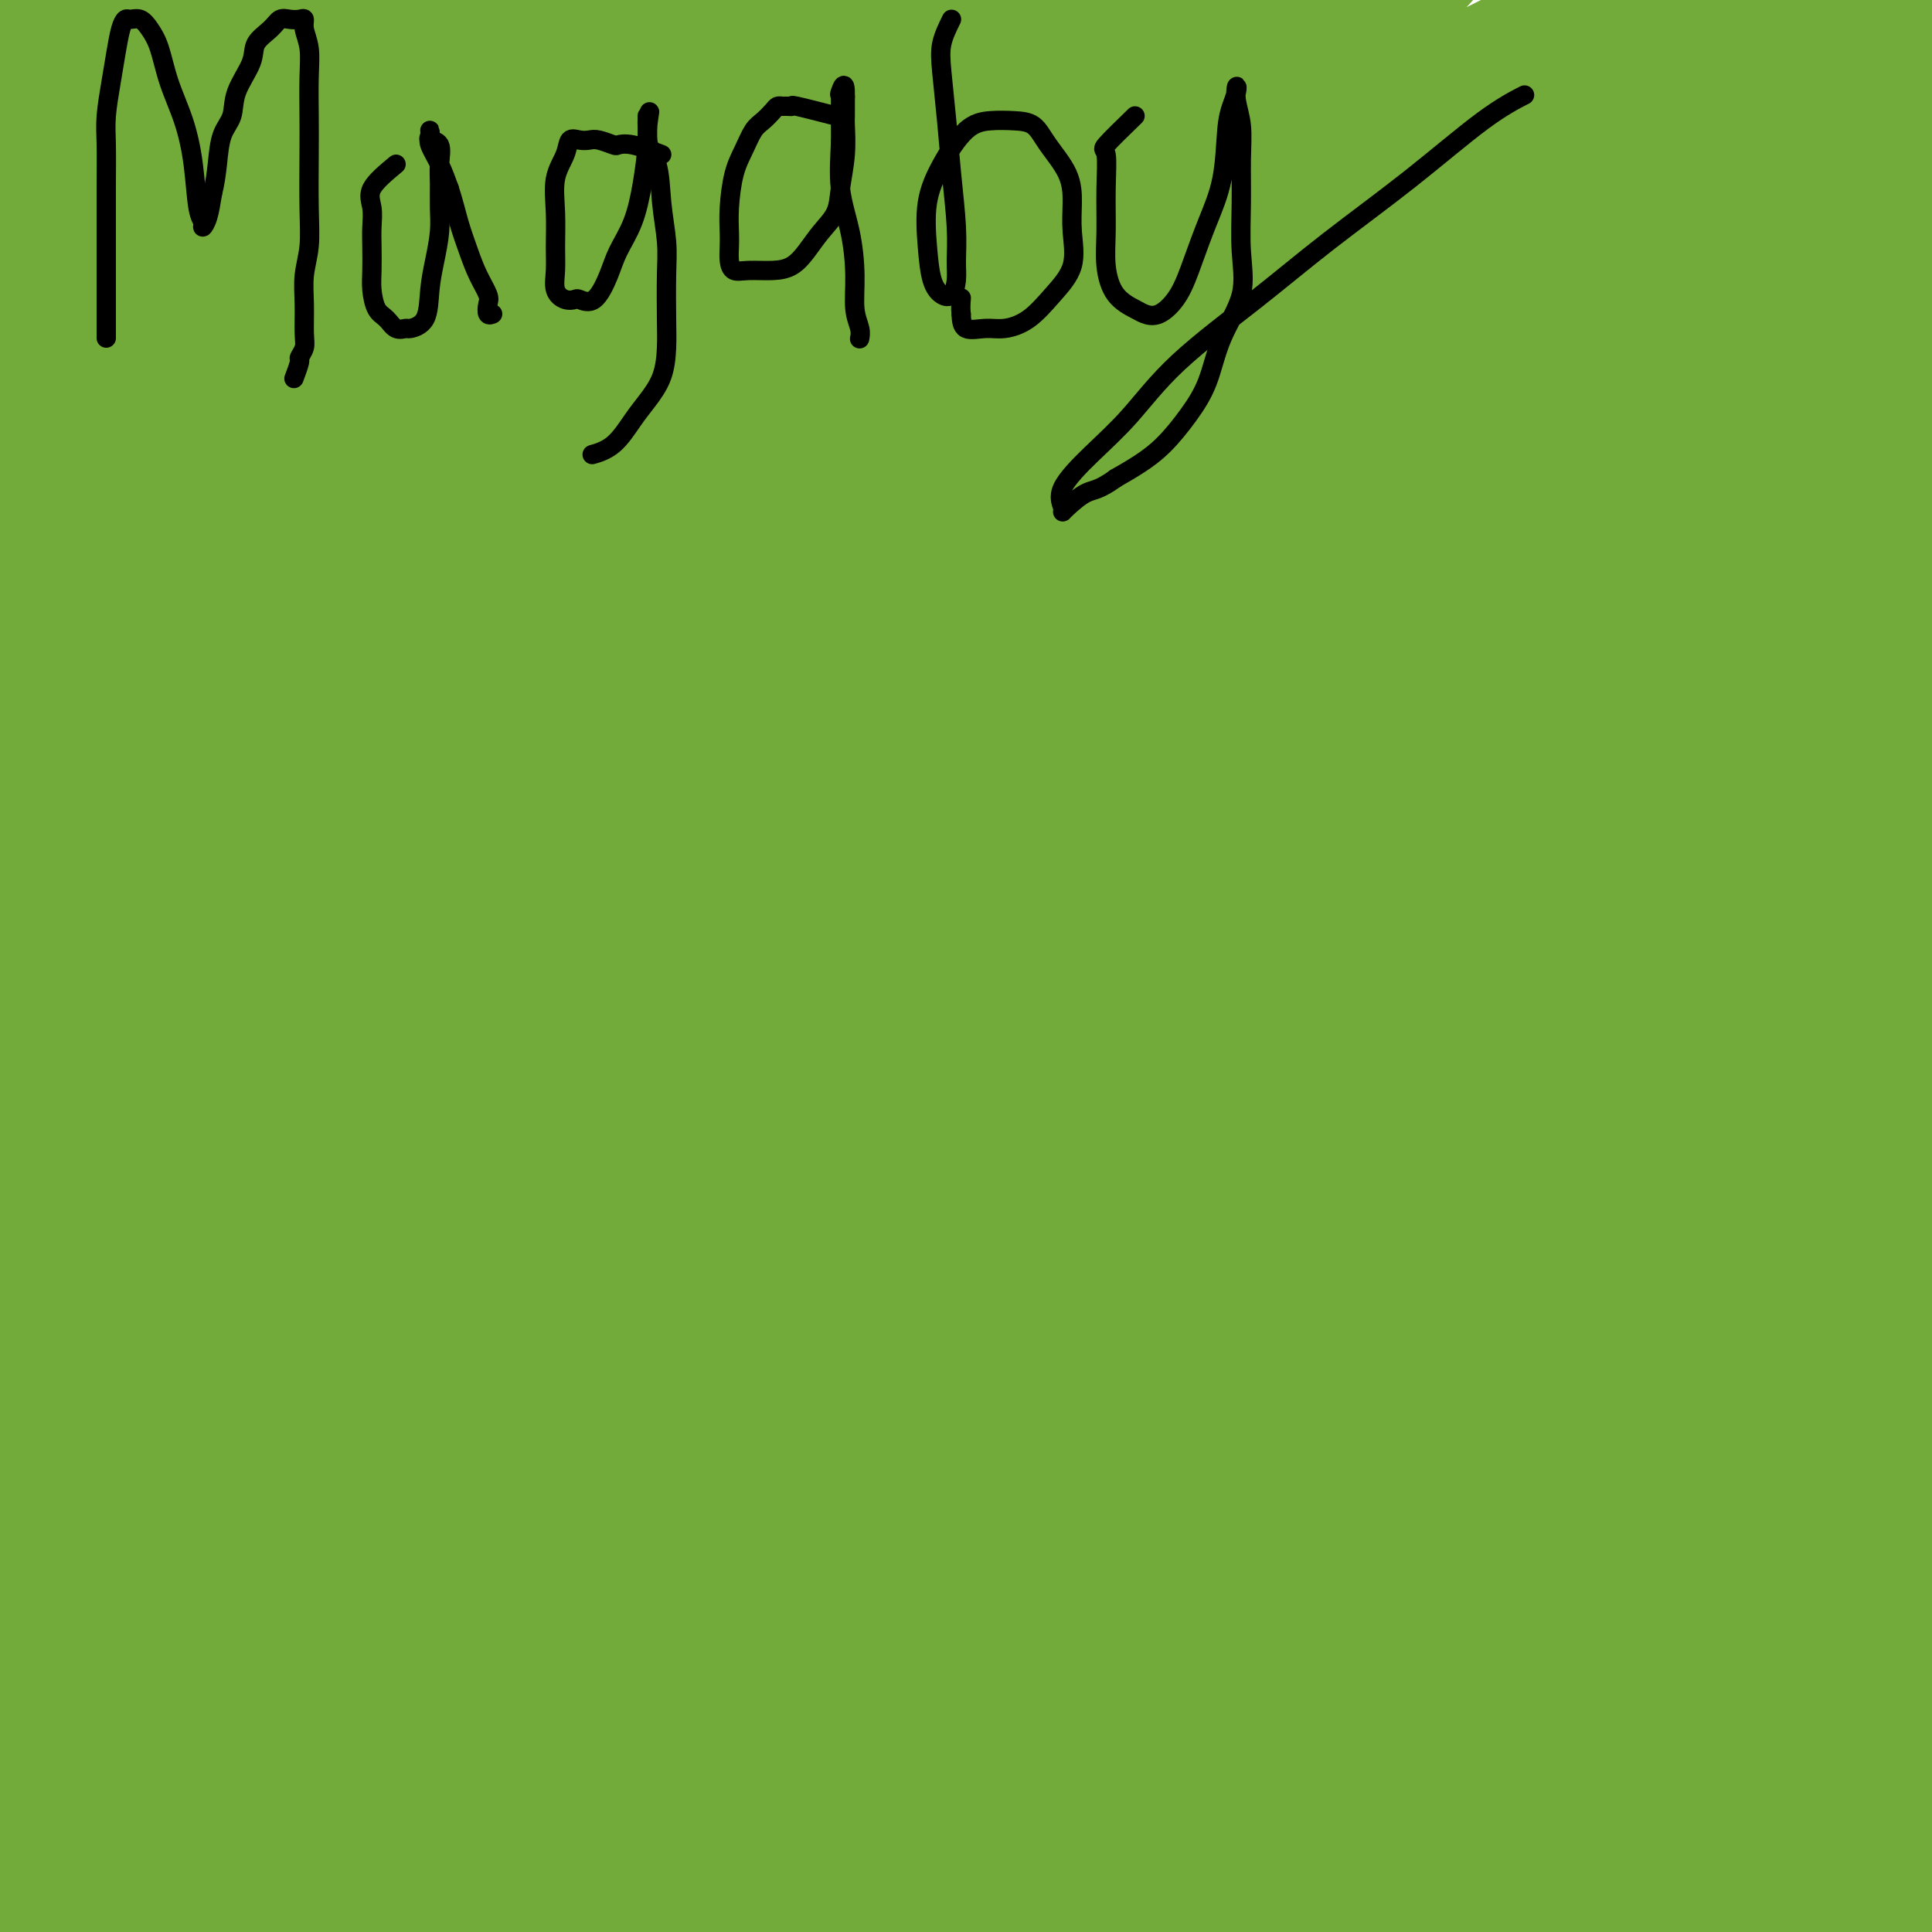 <svg viewBox='0 0 400 400' version='1.1' xmlns='http://www.w3.org/2000/svg' xmlns:xlink='http://www.w3.org/1999/xlink'><g fill='none' stroke='#73AB3A' stroke-width='28' stroke-linecap='round' stroke-linejoin='round'><path d='M7,4c-0.874,2.652 -1.748,5.303 -2,8c-0.252,2.697 0.118,5.439 0,10c-0.118,4.561 -0.725,10.941 -1,17c-0.275,6.059 -0.217,11.796 -1,17c-0.783,5.204 -2.408,9.875 -3,14c-0.592,4.125 -0.151,7.703 0,11c0.151,3.297 0.011,6.312 0,8c-0.011,1.688 0.106,2.048 0,2c-0.106,-0.048 -0.437,-0.503 0,-4c0.437,-3.497 1.641,-10.034 3,-17c1.359,-6.966 2.871,-14.361 4,-22c1.129,-7.639 1.874,-15.523 3,-22c1.126,-6.477 2.634,-11.546 4,-16c1.366,-4.454 2.589,-8.293 4,-12c1.411,-3.707 3.009,-7.281 4,-10c0.991,-2.719 1.376,-4.584 2,-6c0.624,-1.416 1.487,-2.383 2,-3c0.513,-0.617 0.675,-0.885 1,-1c0.325,-0.115 0.813,-0.076 1,0c0.187,0.076 0.074,0.190 0,2c-0.074,1.810 -0.108,5.317 -1,11c-0.892,5.683 -2.642,13.542 -5,23c-2.358,9.458 -5.323,20.514 -8,32c-2.677,11.486 -5.067,23.400 -7,33c-1.933,9.600 -3.409,16.886 -5,23c-1.591,6.114 -3.295,11.057 -5,16'/><path d='M-3,118c-5.061,21.416 -2.712,11.456 -2,9c0.712,-2.456 -0.212,2.591 0,5c0.212,2.409 1.561,2.178 3,2c1.439,-0.178 2.969,-0.303 5,-3c2.031,-2.697 4.564,-7.966 7,-15c2.436,-7.034 4.774,-15.834 8,-26c3.226,-10.166 7.339,-21.699 11,-33c3.661,-11.301 6.868,-22.371 11,-32c4.132,-9.629 9.188,-17.818 13,-25c3.812,-7.182 6.380,-13.356 9,-17c2.620,-3.644 5.292,-4.756 7,-6c1.708,-1.244 2.454,-2.619 3,-4c0.546,-1.381 0.894,-2.768 0,-1c-0.894,1.768 -3.029,6.691 -6,14c-2.971,7.309 -6.776,17.002 -11,27c-4.224,9.998 -8.865,20.299 -14,31c-5.135,10.701 -10.763,21.802 -15,31c-4.237,9.198 -7.084,16.494 -10,22c-2.916,5.506 -5.902,9.223 -8,13c-2.098,3.777 -3.308,7.615 -4,12c-0.692,4.385 -0.866,9.317 -1,14c-0.134,4.683 -0.229,9.118 0,13c0.229,3.882 0.783,7.213 2,9c1.217,1.787 3.098,2.032 5,0c1.902,-2.032 3.826,-6.339 6,-11c2.174,-4.661 4.599,-9.674 7,-16c2.401,-6.326 4.778,-13.964 8,-23c3.222,-9.036 7.291,-19.471 12,-30c4.709,-10.529 10.060,-21.151 15,-30c4.940,-8.849 9.470,-15.924 14,-23'/><path d='M72,25c6.549,-11.553 8.423,-13.934 11,-17c2.577,-3.066 5.859,-6.816 8,-10c2.141,-3.184 3.143,-5.801 4,-8c0.857,-2.199 1.569,-3.978 2,-4c0.431,-0.022 0.580,1.715 0,3c-0.580,1.285 -1.890,2.118 -4,6c-2.110,3.882 -5.021,10.812 -9,19c-3.979,8.188 -9.026,17.635 -15,30c-5.974,12.365 -12.875,27.649 -19,42c-6.125,14.351 -11.474,27.770 -16,37c-4.526,9.230 -8.231,14.271 -11,19c-2.769,4.729 -4.604,9.146 -6,13c-1.396,3.854 -2.354,7.147 -3,11c-0.646,3.853 -0.981,8.267 -1,11c-0.019,2.733 0.277,3.784 1,4c0.723,0.216 1.872,-0.402 4,0c2.128,0.402 5.236,1.823 8,0c2.764,-1.823 5.184,-6.891 9,-13c3.816,-6.109 9.027,-13.260 17,-28c7.973,-14.740 18.706,-37.069 23,-46c4.294,-8.931 2.147,-4.466 0,0'/><path d='M0,215c0.970,-4.009 1.939,-8.018 4,-12c2.061,-3.982 5.212,-7.937 9,-13c3.788,-5.063 8.211,-11.233 13,-18c4.789,-6.767 9.942,-14.132 16,-22c6.058,-7.868 13.020,-16.240 20,-25c6.980,-8.760 13.976,-17.908 21,-26c7.024,-8.092 14.075,-15.129 21,-23c6.925,-7.871 13.724,-16.575 20,-24c6.276,-7.425 12.029,-13.569 18,-20c5.971,-6.431 12.160,-13.147 18,-19c5.840,-5.853 11.332,-10.842 17,-16c5.668,-5.158 11.513,-10.486 16,-14c4.487,-3.514 7.617,-5.216 10,-7c2.383,-1.784 4.018,-3.650 5,-5c0.982,-1.350 1.312,-2.182 1,-2c-0.312,0.182 -1.265,1.379 -4,4c-2.735,2.621 -7.253,6.666 -13,12c-5.747,5.334 -12.722,11.959 -20,19c-7.278,7.041 -14.860,14.500 -23,23c-8.140,8.500 -16.837,18.041 -26,28c-9.163,9.959 -18.791,20.336 -27,30c-8.209,9.664 -15.000,18.616 -22,27c-7.000,8.384 -14.211,16.201 -21,24c-6.789,7.799 -13.156,15.581 -19,23c-5.844,7.419 -11.165,14.477 -16,21c-4.835,6.523 -9.182,12.511 -13,18c-3.818,5.489 -7.105,10.478 -10,15c-2.895,4.522 -5.399,8.578 -7,11c-1.601,2.422 -2.301,3.211 -3,4'/><path d='M-15,228c-7.803,10.706 -2.812,2.972 -1,0c1.812,-2.972 0.443,-1.183 0,-3c-0.443,-1.817 0.040,-7.239 2,-14c1.960,-6.761 5.397,-14.859 9,-23c3.603,-8.141 7.374,-16.325 13,-27c5.626,-10.675 13.109,-23.840 21,-36c7.891,-12.160 16.190,-23.315 24,-34c7.810,-10.685 15.129,-20.899 22,-30c6.871,-9.101 13.292,-17.089 19,-24c5.708,-6.911 10.703,-12.746 15,-18c4.297,-5.254 7.898,-9.929 11,-14c3.102,-4.071 5.707,-7.539 8,-10c2.293,-2.461 4.274,-3.915 5,-5c0.726,-1.085 0.195,-1.801 0,-2c-0.195,-0.199 -0.056,0.120 0,1c0.056,0.880 0.028,2.322 -2,6c-2.028,3.678 -6.055,9.592 -11,17c-4.945,7.408 -10.808,16.310 -18,27c-7.192,10.690 -15.715,23.168 -24,35c-8.285,11.832 -16.334,23.018 -23,32c-6.666,8.982 -11.949,15.761 -16,22c-4.051,6.239 -6.871,11.939 -9,16c-2.129,4.061 -3.567,6.482 -4,8c-0.433,1.518 0.140,2.134 1,2c0.860,-0.134 2.007,-1.017 5,-5c2.993,-3.983 7.831,-11.067 13,-19c5.169,-7.933 10.670,-16.714 17,-26c6.330,-9.286 13.491,-19.077 20,-28c6.509,-8.923 12.368,-16.979 18,-24c5.632,-7.021 11.038,-13.006 16,-19c4.962,-5.994 9.481,-11.997 14,-18'/><path d='M130,15c10.178,-12.316 11.622,-12.608 14,-15c2.378,-2.392 5.689,-6.886 7,-9c1.311,-2.114 0.622,-1.848 0,-2c-0.622,-0.152 -1.175,-0.722 -4,1c-2.825,1.722 -7.920,5.736 -15,12c-7.080,6.264 -16.143,14.780 -25,24c-8.857,9.220 -17.506,19.145 -26,29c-8.494,9.855 -16.833,19.640 -23,28c-6.167,8.360 -10.164,15.297 -14,21c-3.836,5.703 -7.512,10.173 -9,14c-1.488,3.827 -0.787,7.009 -1,9c-0.213,1.991 -1.338,2.789 0,2c1.338,-0.789 5.141,-3.165 10,-8c4.859,-4.835 10.774,-12.128 17,-20c6.226,-7.872 12.762,-16.321 20,-25c7.238,-8.679 15.177,-17.586 23,-26c7.823,-8.414 15.530,-16.333 23,-24c7.470,-7.667 14.703,-15.080 21,-22c6.297,-6.920 11.657,-13.348 16,-17c4.343,-3.652 7.669,-4.530 9,-5c1.331,-0.470 0.665,-0.532 0,0c-0.665,0.532 -1.331,1.657 -5,6c-3.669,4.343 -10.340,11.904 -18,20c-7.660,8.096 -16.309,16.726 -26,27c-9.691,10.274 -20.423,22.191 -32,34c-11.577,11.809 -23.998,23.509 -34,34c-10.002,10.491 -17.586,19.772 -25,29c-7.414,9.228 -14.657,18.401 -21,27c-6.343,8.599 -11.785,16.623 -16,24c-4.215,7.377 -7.204,14.108 -9,19c-1.796,4.892 -2.398,7.946 -3,11'/><path d='M-16,213c-1.995,5.705 -0.983,4.969 0,5c0.983,0.031 1.938,0.830 4,0c2.062,-0.830 5.231,-3.288 9,-7c3.769,-3.712 8.138,-8.677 13,-14c4.862,-5.323 10.218,-11.003 16,-18c5.782,-6.997 11.991,-15.309 20,-25c8.009,-9.691 17.816,-20.760 27,-31c9.184,-10.240 17.743,-19.651 27,-29c9.257,-9.349 19.212,-18.634 29,-28c9.788,-9.366 19.410,-18.812 28,-27c8.590,-8.188 16.148,-15.120 23,-21c6.852,-5.880 12.997,-10.710 18,-15c5.003,-4.290 8.865,-8.040 12,-11c3.135,-2.960 5.542,-5.128 7,-6c1.458,-0.872 1.965,-0.447 2,0c0.035,0.447 -0.402,0.916 -1,2c-0.598,1.084 -1.356,2.783 -5,7c-3.644,4.217 -10.175,10.950 -18,19c-7.825,8.050 -16.946,17.415 -26,27c-9.054,9.585 -18.041,19.389 -28,29c-9.959,9.611 -20.889,19.030 -31,29c-10.111,9.970 -19.404,20.490 -29,31c-9.596,10.510 -19.495,21.011 -29,32c-9.505,10.989 -18.614,22.465 -26,32c-7.386,9.535 -13.047,17.127 -18,23c-4.953,5.873 -9.197,10.027 -12,13c-2.803,2.973 -4.164,4.766 -5,6c-0.836,1.234 -1.148,1.909 0,1c1.148,-0.909 3.757,-3.403 8,-8c4.243,-4.597 10.122,-11.299 16,-18'/><path d='M15,211c7.188,-8.284 13.159,-16.494 21,-26c7.841,-9.506 17.551,-20.307 28,-32c10.449,-11.693 21.636,-24.276 33,-36c11.364,-11.724 22.905,-22.588 34,-34c11.095,-11.412 21.745,-23.373 33,-34c11.255,-10.627 23.114,-19.921 33,-28c9.886,-8.079 17.797,-14.944 25,-21c7.203,-6.056 13.696,-11.304 19,-15c5.304,-3.696 9.419,-5.842 12,-7c2.581,-1.158 3.629,-1.329 4,-1c0.371,0.329 0.064,1.156 0,2c-0.064,0.844 0.116,1.704 -4,6c-4.116,4.296 -12.526,12.027 -22,21c-9.474,8.973 -20.011,19.186 -32,30c-11.989,10.814 -25.429,22.228 -38,33c-12.571,10.772 -24.273,20.903 -37,33c-12.727,12.097 -26.478,26.161 -40,40c-13.522,13.839 -26.816,27.453 -38,40c-11.184,12.547 -20.259,24.026 -28,34c-7.741,9.974 -14.149,18.441 -19,25c-4.851,6.559 -8.144,11.208 -10,14c-1.856,2.792 -2.275,3.725 -2,4c0.275,0.275 1.244,-0.110 2,0c0.756,0.110 1.299,0.714 4,-1c2.701,-1.714 7.561,-5.746 14,-12c6.439,-6.254 14.456,-14.731 23,-24c8.544,-9.269 17.615,-19.329 29,-31c11.385,-11.671 25.082,-24.953 40,-39c14.918,-14.047 31.055,-28.859 47,-43c15.945,-14.141 31.699,-27.612 45,-39c13.301,-11.388 24.151,-20.694 35,-30'/><path d='M226,40c25.323,-21.957 25.129,-20.850 30,-24c4.871,-3.150 14.807,-10.556 22,-16c7.193,-5.444 11.643,-8.926 15,-11c3.357,-2.074 5.622,-2.742 6,-3c0.378,-0.258 -1.131,-0.107 -2,1c-0.869,1.107 -1.097,3.170 -7,8c-5.903,4.830 -17.481,12.428 -29,21c-11.519,8.572 -22.978,18.120 -36,28c-13.022,9.880 -27.606,20.093 -42,31c-14.394,10.907 -28.598,22.510 -43,34c-14.402,11.490 -29.003,22.869 -43,35c-13.997,12.131 -27.389,25.013 -39,36c-11.611,10.987 -21.441,20.078 -30,29c-8.559,8.922 -15.846,17.674 -21,24c-5.154,6.326 -8.175,10.226 -10,12c-1.825,1.774 -2.452,1.422 -1,1c1.452,-0.422 4.985,-0.915 10,-5c5.015,-4.085 11.513,-11.764 20,-20c8.487,-8.236 18.961,-17.031 30,-27c11.039,-9.969 22.641,-21.111 36,-32c13.359,-10.889 28.474,-21.524 44,-33c15.526,-11.476 31.462,-23.794 48,-36c16.538,-12.206 33.679,-24.299 50,-35c16.321,-10.701 31.823,-20.009 46,-28c14.177,-7.991 27.028,-14.663 38,-20c10.972,-5.337 20.065,-9.338 29,-13c8.935,-3.662 17.713,-6.986 24,-9c6.287,-2.014 10.082,-2.718 12,-3c1.918,-0.282 1.959,-0.141 2,0'/><path d='M385,-15c6.578,-2.064 -10.477,5.277 -23,11c-12.523,5.723 -20.512,9.830 -31,15c-10.488,5.170 -23.474,11.403 -37,19c-13.526,7.597 -27.592,16.557 -43,27c-15.408,10.443 -32.157,22.370 -49,35c-16.843,12.630 -33.779,25.963 -51,40c-17.221,14.037 -34.726,28.779 -51,44c-16.274,15.221 -31.317,30.922 -44,43c-12.683,12.078 -23.006,20.532 -31,28c-7.994,7.468 -13.658,13.952 -17,18c-3.342,4.048 -4.362,5.662 -5,7c-0.638,1.338 -0.893,2.399 -1,3c-0.107,0.601 -0.064,0.741 3,0c3.064,-0.741 9.150,-2.364 17,-7c7.850,-4.636 17.463,-12.286 28,-21c10.537,-8.714 21.999,-18.492 35,-28c13.001,-9.508 27.542,-18.745 43,-29c15.458,-10.255 31.832,-21.527 49,-33c17.168,-11.473 35.131,-23.145 53,-35c17.869,-11.855 35.646,-23.892 54,-35c18.354,-11.108 37.285,-21.286 53,-30c15.715,-8.714 28.215,-15.965 40,-22c11.785,-6.035 22.856,-10.855 33,-16c10.144,-5.145 19.363,-10.614 26,-14c6.637,-3.386 10.693,-4.688 14,-6c3.307,-1.312 5.867,-2.633 2,-2c-3.867,0.633 -14.160,3.221 -26,7c-11.840,3.779 -25.226,8.748 -38,14c-12.774,5.252 -24.935,10.786 -39,18c-14.065,7.214 -30.032,16.107 -46,25'/><path d='M303,61c-22.752,12.707 -37.132,22.974 -54,35c-16.868,12.026 -36.222,25.809 -55,40c-18.778,14.191 -36.979,28.788 -54,44c-17.021,15.212 -32.863,31.037 -47,45c-14.137,13.963 -26.570,26.063 -36,36c-9.430,9.937 -15.859,17.711 -20,23c-4.141,5.289 -5.995,8.095 -6,9c-0.005,0.905 1.838,-0.090 3,-1c1.162,-0.910 1.641,-1.735 6,-6c4.359,-4.265 12.597,-11.972 22,-21c9.403,-9.028 19.971,-19.378 31,-30c11.029,-10.622 22.519,-21.515 36,-33c13.481,-11.485 28.952,-23.562 45,-36c16.048,-12.438 32.673,-25.238 50,-38c17.327,-12.762 35.354,-25.486 54,-38c18.646,-12.514 37.909,-24.817 55,-35c17.091,-10.183 32.010,-18.247 44,-25c11.990,-6.753 21.053,-12.196 27,-16c5.947,-3.804 8.780,-5.969 10,-7c1.220,-1.031 0.827,-0.928 1,-1c0.173,-0.072 0.910,-0.319 -2,0c-2.910,0.319 -9.468,1.203 -20,5c-10.532,3.797 -25.039,10.506 -42,19c-16.961,8.494 -36.377,18.773 -58,31c-21.623,12.227 -45.454,26.401 -67,40c-21.546,13.599 -40.808,26.623 -59,39c-18.192,12.377 -35.314,24.107 -50,36c-14.686,11.893 -26.936,23.951 -37,33c-10.064,9.049 -17.940,15.090 -23,20c-5.060,4.910 -7.303,8.689 -8,10c-0.697,1.311 0.151,0.156 1,-1'/><path d='M50,238c-7.051,6.312 8.821,-8.909 22,-21c13.179,-12.091 23.667,-21.051 37,-33c13.333,-11.949 29.513,-26.885 45,-40c15.487,-13.115 30.283,-24.409 45,-35c14.717,-10.591 29.357,-20.479 45,-30c15.643,-9.521 32.290,-18.675 49,-27c16.710,-8.325 33.482,-15.820 49,-22c15.518,-6.180 29.781,-11.046 40,-15c10.219,-3.954 16.395,-6.996 20,-8c3.605,-1.004 4.638,0.030 2,0c-2.638,-0.030 -8.948,-1.124 -18,1c-9.052,2.124 -20.847,7.466 -35,13c-14.153,5.534 -30.663,11.259 -51,20c-20.337,8.741 -44.502,20.499 -67,33c-22.498,12.501 -43.330,25.745 -65,40c-21.670,14.255 -44.177,29.521 -65,45c-20.823,15.479 -39.960,31.171 -55,44c-15.040,12.829 -25.983,22.795 -34,31c-8.017,8.205 -13.110,14.648 -16,19c-2.890,4.352 -3.579,6.614 -4,8c-0.421,1.386 -0.574,1.895 2,2c2.574,0.105 7.876,-0.196 16,-5c8.124,-4.804 19.068,-14.112 32,-25c12.932,-10.888 27.850,-23.358 44,-36c16.150,-12.642 33.532,-25.458 53,-39c19.468,-13.542 41.023,-27.811 62,-40c20.977,-12.189 41.375,-22.298 62,-32c20.625,-9.702 41.476,-18.997 62,-27c20.524,-8.003 40.721,-14.715 58,-20c17.279,-5.285 31.639,-9.142 46,-13'/><path d='M431,26c22.345,-5.990 26.208,-4.465 29,-4c2.792,0.465 4.514,-0.131 3,1c-1.514,1.131 -6.262,3.990 -15,8c-8.738,4.010 -21.464,9.172 -36,15c-14.536,5.828 -30.881,12.321 -49,19c-18.119,6.679 -38.012,13.545 -59,22c-20.988,8.455 -43.072,18.500 -64,29c-20.928,10.500 -40.700,21.453 -60,32c-19.300,10.547 -38.128,20.686 -57,33c-18.872,12.314 -37.789,26.803 -53,39c-15.211,12.197 -26.715,22.101 -35,30c-8.285,7.899 -13.351,13.792 -16,18c-2.649,4.208 -2.882,6.731 -2,8c0.882,1.269 2.878,1.283 8,1c5.122,-0.283 13.372,-0.862 25,-7c11.628,-6.138 26.636,-17.833 42,-29c15.364,-11.167 31.083,-21.804 50,-35c18.917,-13.196 41.031,-28.950 62,-42c20.969,-13.050 40.791,-23.395 58,-32c17.209,-8.605 31.803,-15.469 45,-21c13.197,-5.531 24.997,-9.729 35,-13c10.003,-3.271 18.211,-5.617 22,-7c3.789,-1.383 3.161,-1.804 4,-2c0.839,-0.196 3.145,-0.166 -1,0c-4.145,0.166 -14.742,0.470 -30,4c-15.258,3.530 -35.179,10.286 -57,18c-21.821,7.714 -45.543,16.385 -69,26c-23.457,9.615 -46.648,20.175 -67,30c-20.352,9.825 -37.864,18.914 -54,28c-16.136,9.086 -30.896,18.167 -42,26c-11.104,7.833 -18.552,14.416 -26,21'/><path d='M22,242c-13.434,10.618 -13.018,13.665 -14,17c-0.982,3.335 -3.360,6.960 -4,9c-0.640,2.040 0.460,2.496 5,2c4.540,-0.496 12.521,-1.944 23,-7c10.479,-5.056 23.457,-13.721 39,-23c15.543,-9.279 33.652,-19.171 53,-31c19.348,-11.829 39.937,-25.595 61,-37c21.063,-11.405 42.602,-20.451 64,-29c21.398,-8.549 42.657,-16.603 62,-23c19.343,-6.397 36.772,-11.137 53,-15c16.228,-3.863 31.255,-6.849 37,-7c5.745,-0.151 2.207,2.532 0,4c-2.207,1.468 -3.083,1.719 -10,4c-6.917,2.281 -19.874,6.592 -34,11c-14.126,4.408 -29.421,8.915 -45,14c-15.579,5.085 -31.440,10.750 -50,18c-18.560,7.250 -39.817,16.086 -61,25c-21.183,8.914 -42.291,17.904 -62,28c-19.709,10.096 -38.018,21.296 -55,32c-16.982,10.704 -32.637,20.913 -44,29c-11.363,8.087 -18.433,14.054 -23,17c-4.567,2.946 -6.629,2.872 -4,2c2.629,-0.872 9.949,-2.542 20,-7c10.051,-4.458 22.833,-11.704 37,-19c14.167,-7.296 29.720,-14.640 49,-23c19.280,-8.360 42.288,-17.735 67,-26c24.712,-8.265 51.129,-15.422 75,-21c23.871,-5.578 45.196,-9.579 65,-13c19.804,-3.421 38.087,-6.263 52,-8c13.913,-1.737 23.457,-2.368 33,-3'/><path d='M411,162c16.119,-1.681 13.916,-0.382 13,0c-0.916,0.382 -0.546,-0.153 -6,1c-5.454,1.153 -16.731,3.994 -32,7c-15.269,3.006 -34.528,6.178 -56,11c-21.472,4.822 -45.156,11.294 -69,18c-23.844,6.706 -47.848,13.647 -69,20c-21.152,6.353 -39.453,12.119 -57,18c-17.547,5.881 -34.342,11.876 -49,18c-14.658,6.124 -27.180,12.375 -35,16c-7.820,3.625 -10.938,4.622 -12,5c-1.062,0.378 -0.067,0.136 1,0c1.067,-0.136 2.205,-0.168 10,-5c7.795,-4.832 22.246,-14.466 38,-25c15.754,-10.534 32.812,-21.969 53,-34c20.188,-12.031 43.506,-24.659 67,-37c23.494,-12.341 47.165,-24.393 70,-35c22.835,-10.607 44.834,-19.767 66,-28c21.166,-8.233 41.501,-15.538 59,-21c17.499,-5.462 32.163,-9.079 44,-12c11.837,-2.921 20.846,-5.145 24,-6c3.154,-0.855 0.454,-0.339 -2,0c-2.454,0.339 -4.663,0.502 -14,3c-9.337,2.498 -25.801,7.332 -44,13c-18.199,5.668 -38.132,12.170 -58,19c-19.868,6.830 -39.669,13.989 -60,23c-20.331,9.011 -41.191,19.876 -62,31c-20.809,11.124 -41.567,22.507 -59,33c-17.433,10.493 -31.540,20.094 -44,29c-12.460,8.906 -23.274,17.116 -29,22c-5.726,4.884 -6.363,6.442 -7,8'/><path d='M92,254c-5.786,4.878 -2.252,2.072 3,0c5.252,-2.072 12.221,-3.409 24,-9c11.779,-5.591 28.370,-15.435 47,-26c18.630,-10.565 39.301,-21.851 61,-33c21.699,-11.149 44.426,-22.163 67,-32c22.574,-9.837 44.995,-18.498 65,-26c20.005,-7.502 37.595,-13.845 52,-19c14.405,-5.155 25.625,-9.120 31,-11c5.375,-1.880 4.903,-1.673 4,-2c-0.903,-0.327 -2.239,-1.188 -10,0c-7.761,1.188 -21.949,4.426 -41,10c-19.051,5.574 -42.967,13.483 -66,22c-23.033,8.517 -45.183,17.642 -68,28c-22.817,10.358 -46.300,21.950 -67,33c-20.700,11.050 -38.616,21.557 -52,30c-13.384,8.443 -22.237,14.822 -27,19c-4.763,4.178 -5.436,6.154 -4,7c1.436,0.846 4.980,0.563 13,-3c8.020,-3.563 20.514,-10.406 36,-19c15.486,-8.594 33.962,-18.940 54,-29c20.038,-10.060 41.636,-19.835 64,-29c22.364,-9.165 45.492,-17.722 67,-25c21.508,-7.278 41.396,-13.278 59,-18c17.604,-4.722 32.926,-8.167 44,-10c11.074,-1.833 17.901,-2.054 17,-1c-0.901,1.054 -9.529,3.385 -22,7c-12.471,3.615 -28.786,8.515 -48,15c-19.214,6.485 -41.327,14.554 -64,23c-22.673,8.446 -45.907,17.270 -65,25c-19.093,7.730 -34.047,14.365 -49,21'/><path d='M217,202c-22.973,9.407 -23.407,9.923 -26,11c-2.593,1.077 -7.347,2.713 -4,2c3.347,-0.713 14.795,-3.776 26,-8c11.205,-4.224 22.168,-9.608 35,-15c12.832,-5.392 27.535,-10.793 44,-16c16.465,-5.207 34.694,-10.219 52,-14c17.306,-3.781 33.690,-6.332 49,-9c15.310,-2.668 29.547,-5.452 41,-7c11.453,-1.548 20.124,-1.861 24,-2c3.876,-0.139 2.959,-0.105 2,0c-0.959,0.105 -1.961,0.282 -7,0c-5.039,-0.282 -14.116,-1.022 -26,0c-11.884,1.022 -26.573,3.808 -43,7c-16.427,3.192 -34.590,6.792 -53,11c-18.410,4.208 -37.068,9.024 -52,13c-14.932,3.976 -26.140,7.112 -34,9c-7.860,1.888 -12.373,2.529 -14,3c-1.627,0.471 -0.369,0.772 5,-1c5.369,-1.772 14.848,-5.617 27,-11c12.152,-5.383 26.978,-12.303 43,-20c16.022,-7.697 33.239,-16.171 51,-24c17.761,-7.829 36.066,-15.013 53,-22c16.934,-6.987 32.498,-13.776 45,-19c12.502,-5.224 21.942,-8.884 28,-12c6.058,-3.116 8.734,-5.689 10,-7c1.266,-1.311 1.123,-1.362 0,-2c-1.123,-0.638 -3.225,-1.864 -10,-3c-6.775,-1.136 -18.221,-2.182 -35,0c-16.779,2.182 -38.889,7.591 -61,13'/><path d='M387,79c-21.172,5.452 -43.601,12.583 -63,19c-19.399,6.417 -35.769,12.121 -48,16c-12.231,3.879 -20.324,5.932 -25,8c-4.676,2.068 -5.935,4.151 -7,5c-1.065,0.849 -1.935,0.466 0,1c1.935,0.534 6.674,1.986 15,0c8.326,-1.986 20.238,-7.412 34,-14c13.762,-6.588 29.372,-14.340 46,-22c16.628,-7.660 34.272,-15.227 50,-22c15.728,-6.773 29.541,-12.753 41,-17c11.459,-4.247 20.566,-6.763 27,-9c6.434,-2.237 10.195,-4.195 12,-5c1.805,-0.805 1.655,-0.457 0,-1c-1.655,-0.543 -4.814,-1.978 -13,-2c-8.186,-0.022 -21.397,1.368 -38,5c-16.603,3.632 -36.596,9.507 -58,17c-21.404,7.493 -44.219,16.603 -65,25c-20.781,8.397 -39.530,16.082 -54,23c-14.470,6.918 -24.662,13.071 -32,18c-7.338,4.929 -11.821,8.635 -14,11c-2.179,2.365 -2.055,3.387 0,4c2.055,0.613 6.041,0.815 13,1c6.959,0.185 16.892,0.354 30,-4c13.108,-4.354 29.391,-13.230 47,-22c17.609,-8.770 36.544,-17.434 56,-25c19.456,-7.566 39.431,-14.036 59,-20c19.569,-5.964 38.730,-11.423 55,-15c16.270,-3.577 29.650,-5.271 39,-6c9.350,-0.729 14.672,-0.494 16,0c1.328,0.494 -1.336,1.247 -4,2'/><path d='M506,50c-0.953,0.337 -1.335,0.179 -9,2c-7.665,1.821 -22.612,5.621 -43,11c-20.388,5.379 -46.215,12.336 -76,21c-29.785,8.664 -63.526,19.037 -98,32c-34.474,12.963 -69.680,28.518 -104,46c-34.320,17.482 -67.755,36.890 -96,54c-28.245,17.110 -51.300,31.921 -69,44c-17.700,12.079 -30.044,21.426 -36,26c-5.956,4.574 -5.523,4.377 -5,5c0.523,0.623 1.134,2.068 7,3c5.866,0.932 16.985,1.353 30,0c13.015,-1.353 27.927,-4.480 50,-13c22.073,-8.520 51.307,-22.434 63,-28c11.693,-5.566 5.847,-2.783 0,0'/><path d='M13,280c-2.522,2.455 -5.044,4.910 -6,6c-0.956,1.090 -0.347,0.813 0,4c0.347,3.187 0.432,9.836 1,17c0.568,7.164 1.620,14.842 2,24c0.380,9.158 0.088,19.795 0,29c-0.088,9.205 0.029,16.979 0,24c-0.029,7.021 -0.204,13.291 0,18c0.204,4.709 0.787,7.858 1,11c0.213,3.142 0.056,6.279 0,8c-0.056,1.721 -0.010,2.028 0,1c0.010,-1.028 -0.015,-3.390 0,-8c0.015,-4.610 0.071,-11.467 0,-19c-0.071,-7.533 -0.268,-15.743 0,-25c0.268,-9.257 1.001,-19.562 2,-31c0.999,-11.438 2.264,-24.009 3,-33c0.736,-8.991 0.943,-14.404 1,-18c0.057,-3.596 -0.037,-5.376 0,-7c0.037,-1.624 0.206,-3.091 0,-4c-0.206,-0.909 -0.787,-1.259 -1,-1c-0.213,0.259 -0.058,1.127 0,2c0.058,0.873 0.019,1.752 0,6c-0.019,4.248 -0.017,11.867 0,22c0.017,10.133 0.051,22.782 0,36c-0.051,13.218 -0.185,27.007 0,38c0.185,10.993 0.691,19.192 1,23c0.309,3.808 0.423,3.227 1,3c0.577,-0.227 1.617,-0.100 2,0c0.383,0.100 0.109,0.171 0,-2c-0.109,-2.171 -0.055,-6.586 0,-11'/><path d='M20,393c-0.038,-5.049 -1.132,-11.170 -2,-18c-0.868,-6.830 -1.512,-14.368 -2,-23c-0.488,-8.632 -0.822,-18.359 -1,-27c-0.178,-8.641 -0.199,-16.195 0,-21c0.199,-4.805 0.619,-6.860 1,-8c0.381,-1.140 0.725,-1.367 1,-2c0.275,-0.633 0.483,-1.674 1,0c0.517,1.674 1.343,6.064 2,12c0.657,5.936 1.145,13.417 2,22c0.855,8.583 2.078,18.266 3,28c0.922,9.734 1.542,19.519 2,28c0.458,8.481 0.755,15.659 1,21c0.245,5.341 0.437,8.845 0,10c-0.437,1.155 -1.504,-0.039 -2,-1c-0.496,-0.961 -0.421,-1.690 -1,-5c-0.579,-3.310 -1.812,-9.201 -3,-16c-1.188,-6.799 -2.331,-14.505 -3,-23c-0.669,-8.495 -0.863,-17.777 -1,-29c-0.137,-11.223 -0.217,-24.387 1,-35c1.217,-10.613 3.730,-18.677 5,-24c1.270,-5.323 1.296,-7.907 2,-9c0.704,-1.093 2.088,-0.695 3,-1c0.912,-0.305 1.354,-1.315 2,0c0.646,1.315 1.495,4.953 2,11c0.505,6.047 0.665,14.501 1,24c0.335,9.499 0.846,20.041 1,32c0.154,11.959 -0.047,25.334 0,35c0.047,9.666 0.342,15.622 1,20c0.658,4.378 1.677,7.179 2,9c0.323,1.821 -0.051,2.663 0,3c0.051,0.337 0.525,0.168 1,0'/><path d='M39,406c1.157,19.117 1.050,5.408 1,-3c-0.050,-8.408 -0.042,-11.516 0,-18c0.042,-6.484 0.120,-16.344 0,-28c-0.120,-11.656 -0.437,-25.108 0,-37c0.437,-11.892 1.627,-22.224 3,-30c1.373,-7.776 2.928,-12.997 4,-16c1.072,-3.003 1.660,-3.787 2,-4c0.340,-0.213 0.430,0.145 1,0c0.570,-0.145 1.620,-0.793 2,2c0.380,2.793 0.091,9.025 0,18c-0.091,8.975 0.017,20.692 0,33c-0.017,12.308 -0.158,25.208 0,37c0.158,11.792 0.617,22.475 1,31c0.383,8.525 0.691,14.891 1,19c0.309,4.109 0.619,5.960 1,7c0.381,1.040 0.834,1.268 1,0c0.166,-1.268 0.047,-4.031 0,-9c-0.047,-4.969 -0.021,-12.144 0,-20c0.021,-7.856 0.037,-16.392 0,-28c-0.037,-11.608 -0.126,-26.286 1,-39c1.126,-12.714 3.467,-23.463 5,-31c1.533,-7.537 2.257,-11.862 3,-15c0.743,-3.138 1.505,-5.090 2,-6c0.495,-0.910 0.721,-0.777 1,-1c0.279,-0.223 0.609,-0.803 1,2c0.391,2.803 0.842,8.987 1,17c0.158,8.013 0.023,17.854 0,29c-0.023,11.146 0.066,23.596 0,37c-0.066,13.404 -0.287,27.763 0,40c0.287,12.237 1.082,22.354 2,28c0.918,5.646 1.959,6.823 3,8'/><path d='M75,429c0.712,5.783 -0.010,2.239 0,1c0.010,-1.239 0.750,-0.173 1,-2c0.250,-1.827 0.010,-6.546 0,-13c-0.010,-6.454 0.210,-14.644 0,-24c-0.210,-9.356 -0.848,-19.877 -1,-32c-0.152,-12.123 0.184,-25.849 0,-38c-0.184,-12.151 -0.887,-22.726 0,-31c0.887,-8.274 3.363,-14.245 5,-18c1.637,-3.755 2.436,-5.292 3,-6c0.564,-0.708 0.894,-0.585 1,-1c0.106,-0.415 -0.012,-1.367 0,1c0.012,2.367 0.153,8.052 0,17c-0.153,8.948 -0.598,21.158 -1,34c-0.402,12.842 -0.759,26.317 -1,40c-0.241,13.683 -0.366,27.573 0,38c0.366,10.427 1.223,17.389 2,22c0.777,4.611 1.476,6.871 2,8c0.524,1.129 0.874,1.129 1,1c0.126,-0.129 0.028,-0.385 0,-4c-0.028,-3.615 0.015,-10.587 0,-20c-0.015,-9.413 -0.086,-21.265 0,-35c0.086,-13.735 0.331,-29.353 2,-44c1.669,-14.647 4.763,-28.323 8,-39c3.237,-10.677 6.619,-18.355 9,-24c2.381,-5.645 3.762,-9.257 5,-11c1.238,-1.743 2.332,-1.617 3,-2c0.668,-0.383 0.911,-1.277 1,0c0.089,1.277 0.024,4.724 0,12c-0.024,7.276 -0.006,18.382 0,32c0.006,13.618 0.002,29.748 0,44c-0.002,14.252 -0.001,26.626 0,39'/><path d='M115,374c0.106,23.605 -0.129,19.117 0,21c0.129,1.883 0.623,10.138 1,15c0.377,4.862 0.637,6.332 1,7c0.363,0.668 0.829,0.533 1,0c0.171,-0.533 0.047,-1.466 0,-5c-0.047,-3.534 -0.018,-9.671 0,-17c0.018,-7.329 0.025,-15.852 0,-27c-0.025,-11.148 -0.081,-24.923 1,-41c1.081,-16.077 3.298,-34.457 6,-49c2.702,-14.543 5.889,-25.248 8,-33c2.111,-7.752 3.145,-12.551 3,-12c-0.145,0.551 -1.469,6.451 -3,15c-1.531,8.549 -3.270,19.747 -5,33c-1.730,13.253 -3.451,28.561 -4,44c-0.549,15.439 0.073,31.008 0,44c-0.073,12.992 -0.840,23.407 -1,32c-0.160,8.593 0.288,15.366 0,20c-0.288,4.634 -1.311,7.130 -2,8c-0.689,0.870 -1.045,0.115 -1,0c0.045,-0.115 0.490,0.412 0,-4c-0.490,-4.412 -1.915,-13.762 -3,-26c-1.085,-12.238 -1.829,-27.365 -2,-43c-0.171,-15.635 0.230,-31.777 2,-47c1.770,-15.223 4.909,-29.526 8,-40c3.091,-10.474 6.135,-17.119 8,-20c1.865,-2.881 2.551,-1.999 3,-2c0.449,-0.001 0.659,-0.885 1,1c0.341,1.885 0.812,6.539 1,14c0.188,7.461 0.094,17.731 0,28'/><path d='M138,290c0.387,14.021 0.356,27.575 1,43c0.644,15.425 1.965,32.722 3,45c1.035,12.278 1.784,19.539 2,25c0.216,5.461 -0.100,9.124 0,10c0.100,0.876 0.616,-1.033 0,-6c-0.616,-4.967 -2.365,-12.992 -4,-24c-1.635,-11.008 -3.155,-24.998 -4,-41c-0.845,-16.002 -1.016,-34.016 0,-49c1.016,-14.984 3.218,-26.938 5,-35c1.782,-8.062 3.144,-12.231 5,-16c1.856,-3.769 4.206,-7.139 5,-9c0.794,-1.861 0.031,-2.215 0,-2c-0.031,0.215 0.670,0.997 1,6c0.330,5.003 0.288,14.228 0,26c-0.288,11.772 -0.824,26.093 -1,41c-0.176,14.907 0.006,30.401 0,44c-0.006,13.599 -0.202,25.305 0,35c0.202,9.695 0.801,17.381 1,21c0.199,3.619 -0.001,3.170 0,4c0.001,0.830 0.205,2.937 0,0c-0.205,-2.937 -0.818,-10.919 -1,-19c-0.182,-8.081 0.069,-16.261 0,-27c-0.069,-10.739 -0.456,-24.039 1,-37c1.456,-12.961 4.754,-25.585 8,-38c3.246,-12.415 6.439,-24.622 10,-35c3.561,-10.378 7.491,-18.926 10,-23c2.509,-4.074 3.599,-3.674 4,-4c0.401,-0.326 0.115,-1.379 0,1c-0.115,2.379 -0.057,8.189 0,14'/><path d='M184,240c-0.226,6.618 -0.792,15.664 -2,25c-1.208,9.336 -3.057,18.962 -4,29c-0.943,10.038 -0.979,20.490 -1,31c-0.021,10.510 -0.026,21.080 0,32c0.026,10.920 0.084,22.192 0,30c-0.084,7.808 -0.310,12.152 0,14c0.310,1.848 1.156,1.199 2,1c0.844,-0.199 1.686,0.050 2,-2c0.314,-2.050 0.099,-6.401 0,-12c-0.099,-5.599 -0.081,-12.446 0,-22c0.081,-9.554 0.224,-21.815 1,-36c0.776,-14.185 2.183,-30.295 5,-45c2.817,-14.705 7.042,-28.004 11,-38c3.958,-9.996 7.649,-16.688 10,-21c2.351,-4.312 3.362,-6.242 4,-7c0.638,-0.758 0.903,-0.342 1,0c0.097,0.342 0.027,0.610 0,4c-0.027,3.390 -0.011,9.900 0,18c0.011,8.100 0.016,17.788 0,27c-0.016,9.212 -0.054,17.947 0,28c0.054,10.053 0.199,21.424 1,32c0.801,10.576 2.257,20.355 3,30c0.743,9.645 0.774,19.154 1,25c0.226,5.846 0.649,8.027 1,9c0.351,0.973 0.631,0.738 1,1c0.369,0.262 0.826,1.021 1,0c0.174,-1.021 0.063,-3.820 0,-8c-0.063,-4.180 -0.079,-9.739 0,-18c0.079,-8.261 0.252,-19.224 0,-32c-0.252,-12.776 -0.929,-27.365 0,-40c0.929,-12.635 3.465,-23.318 6,-34'/><path d='M227,261c2.425,-10.295 5.489,-19.034 8,-26c2.511,-6.966 4.470,-12.160 6,-17c1.530,-4.840 2.630,-9.326 3,-11c0.370,-1.674 0.008,-0.536 0,-1c-0.008,-0.464 0.337,-2.529 0,0c-0.337,2.529 -1.357,9.653 -3,20c-1.643,10.347 -3.911,23.918 -6,40c-2.089,16.082 -4.001,34.677 -5,51c-0.999,16.323 -1.085,30.375 -1,40c0.085,9.625 0.339,14.822 0,19c-0.339,4.178 -1.273,7.338 -2,11c-0.727,3.662 -1.249,7.825 -2,10c-0.751,2.175 -1.733,2.362 -3,3c-1.267,0.638 -2.821,1.729 -4,0c-1.179,-1.729 -1.984,-6.277 -3,-13c-1.016,-6.723 -2.244,-15.621 -3,-28c-0.756,-12.379 -1.039,-28.237 0,-44c1.039,-15.763 3.401,-31.429 6,-44c2.599,-12.571 5.434,-22.048 7,-29c1.566,-6.952 1.864,-11.380 2,-14c0.136,-2.620 0.109,-3.432 0,-4c-0.109,-0.568 -0.302,-0.890 -1,0c-0.698,0.890 -1.902,2.994 -4,9c-2.098,6.006 -5.090,15.915 -8,29c-2.910,13.085 -5.738,29.348 -8,45c-2.262,15.652 -3.957,30.694 -5,43c-1.043,12.306 -1.434,21.876 -2,28c-0.566,6.124 -1.306,8.803 -2,12c-0.694,3.197 -1.341,6.914 -1,5c0.341,-1.914 1.671,-9.457 3,-17'/><path d='M199,378c1.124,-7.434 2.434,-17.517 4,-31c1.566,-13.483 3.388,-30.364 6,-47c2.612,-16.636 6.014,-33.028 9,-47c2.986,-13.972 5.557,-25.524 7,-33c1.443,-7.476 1.757,-10.877 2,-13c0.243,-2.123 0.413,-2.968 0,-1c-0.413,1.968 -1.410,6.749 -3,14c-1.590,7.251 -3.775,16.970 -6,30c-2.225,13.030 -4.491,29.369 -7,48c-2.509,18.631 -5.261,39.552 -7,58c-1.739,18.448 -2.466,34.423 -4,46c-1.534,11.577 -3.874,18.757 -5,22c-1.126,3.243 -1.039,2.549 -1,2c0.039,-0.549 0.028,-0.952 0,-1c-0.028,-0.048 -0.075,0.260 0,-4c0.075,-4.260 0.272,-13.089 1,-24c0.728,-10.911 1.989,-23.906 4,-40c2.011,-16.094 4.773,-35.288 9,-53c4.227,-17.712 9.918,-33.941 15,-47c5.082,-13.059 9.555,-22.946 14,-32c4.445,-9.054 8.862,-17.275 12,-24c3.138,-6.725 4.998,-11.956 6,-15c1.002,-3.044 1.145,-3.903 1,-2c-0.145,1.903 -0.578,6.567 -2,13c-1.422,6.433 -3.831,14.635 -7,26c-3.169,11.365 -7.097,25.892 -10,44c-2.903,18.108 -4.782,39.798 -6,58c-1.218,18.202 -1.777,32.915 -2,44c-0.223,11.085 -0.112,18.543 0,26'/><path d='M229,395c-1.333,21.888 -0.666,12.607 0,10c0.666,-2.607 1.332,1.460 2,3c0.668,1.540 1.340,0.555 2,0c0.660,-0.555 1.309,-0.678 2,-4c0.691,-3.322 1.423,-9.843 2,-18c0.577,-8.157 0.997,-17.948 2,-31c1.003,-13.052 2.588,-29.363 5,-45c2.412,-15.637 5.651,-30.598 9,-45c3.349,-14.402 6.809,-28.245 10,-39c3.191,-10.755 6.115,-18.422 8,-23c1.885,-4.578 2.731,-6.067 3,-7c0.269,-0.933 -0.041,-1.309 0,-1c0.041,0.309 0.432,1.303 -1,6c-1.432,4.697 -4.686,13.097 -8,25c-3.314,11.903 -6.688,27.309 -9,46c-2.312,18.691 -3.560,40.666 -4,58c-0.440,17.334 -0.070,30.028 0,39c0.070,8.972 -0.158,14.224 0,18c0.158,3.776 0.704,6.078 1,8c0.296,1.922 0.342,3.465 0,5c-0.342,1.535 -1.072,3.062 -2,5c-0.928,1.938 -2.052,4.286 -3,6c-0.948,1.714 -1.719,2.793 -2,2c-0.281,-0.793 -0.073,-3.457 0,-5c0.073,-1.543 0.013,-1.964 0,-7c-0.013,-5.036 0.023,-14.685 0,-26c-0.023,-11.315 -0.106,-24.294 1,-39c1.106,-14.706 3.399,-31.138 7,-46c3.601,-14.862 8.508,-28.155 14,-40c5.492,-11.845 11.569,-22.241 16,-29c4.431,-6.759 7.215,-9.879 10,-13'/><path d='M294,208c5.116,-6.807 4.906,-2.826 5,-2c0.094,0.826 0.493,-1.503 1,0c0.507,1.503 1.121,6.837 0,15c-1.121,8.163 -3.977,19.156 -7,34c-3.023,14.844 -6.214,33.539 -9,52c-2.786,18.461 -5.167,36.689 -7,54c-1.833,17.311 -3.118,33.705 -4,47c-0.882,13.295 -1.363,23.492 -2,31c-0.637,7.508 -1.431,12.327 -2,15c-0.569,2.673 -0.912,3.201 -1,3c-0.088,-0.201 0.081,-1.129 0,-2c-0.081,-0.871 -0.410,-1.683 -1,-6c-0.590,-4.317 -1.441,-12.137 -2,-23c-0.559,-10.863 -0.825,-24.767 -1,-42c-0.175,-17.233 -0.257,-37.794 2,-59c2.257,-21.206 6.854,-43.057 12,-63c5.146,-19.943 10.841,-37.979 16,-52c5.159,-14.021 9.781,-24.029 13,-32c3.219,-7.971 5.036,-13.905 6,-17c0.964,-3.095 1.076,-3.351 1,-3c-0.076,0.351 -0.341,1.307 0,2c0.341,0.693 1.288,1.121 0,7c-1.288,5.879 -4.810,17.207 -8,30c-3.190,12.793 -6.049,27.049 -9,45c-2.951,17.951 -5.994,39.597 -8,62c-2.006,22.403 -2.977,45.562 -4,65c-1.023,19.438 -2.100,35.156 -3,48c-0.900,12.844 -1.623,22.814 -3,31c-1.377,8.186 -3.409,14.589 -5,18c-1.591,3.411 -2.740,3.832 -4,4c-1.260,0.168 -2.630,0.084 -4,0'/><path d='M266,470c-1.890,-0.044 -2.615,-2.153 -4,-8c-1.385,-5.847 -3.429,-15.433 -5,-28c-1.571,-12.567 -2.669,-28.114 -3,-48c-0.331,-19.886 0.106,-44.111 4,-70c3.894,-25.889 11.245,-53.443 19,-75c7.755,-21.557 15.913,-37.117 20,-46c4.087,-8.883 4.101,-11.090 4,-11c-0.101,0.090 -0.318,2.478 -1,4c-0.682,1.522 -1.829,2.180 -3,7c-1.171,4.820 -2.366,13.804 -5,24c-2.634,10.196 -6.705,21.605 -10,36c-3.295,14.395 -5.813,31.775 -8,48c-2.187,16.225 -4.044,31.296 -5,45c-0.956,13.704 -1.011,26.040 -1,37c0.011,10.960 0.088,20.543 0,28c-0.088,7.457 -0.341,12.788 0,17c0.341,4.212 1.275,7.306 2,9c0.725,1.694 1.241,1.988 2,1c0.759,-0.988 1.762,-3.259 3,-9c1.238,-5.741 2.710,-14.954 4,-28c1.290,-13.046 2.399,-29.925 5,-49c2.601,-19.075 6.696,-40.344 12,-60c5.304,-19.656 11.818,-37.697 17,-52c5.182,-14.303 9.032,-24.867 12,-31c2.968,-6.133 5.055,-7.834 6,-9c0.945,-1.166 0.748,-1.797 1,-2c0.252,-0.203 0.952,0.022 0,5c-0.952,4.978 -3.558,14.708 -6,28c-2.442,13.292 -4.721,30.146 -7,47'/><path d='M319,280c-3.511,22.336 -6.288,39.176 -8,56c-1.712,16.824 -2.357,33.631 -3,47c-0.643,13.369 -1.282,23.300 -2,32c-0.718,8.700 -1.515,16.169 -2,21c-0.485,4.831 -0.657,7.023 -1,9c-0.343,1.977 -0.856,3.739 -1,0c-0.144,-3.739 0.082,-12.977 0,-24c-0.082,-11.023 -0.471,-23.830 0,-39c0.471,-15.170 1.801,-32.702 5,-53c3.199,-20.298 8.267,-43.362 14,-64c5.733,-20.638 12.132,-38.850 18,-53c5.868,-14.150 11.205,-24.236 15,-31c3.795,-6.764 6.047,-10.205 7,-12c0.953,-1.795 0.609,-1.945 1,-2c0.391,-0.055 1.519,-0.014 0,4c-1.519,4.014 -5.685,12.001 -10,24c-4.315,11.999 -8.779,28.010 -13,47c-4.221,18.990 -8.199,40.958 -11,62c-2.801,21.042 -4.426,41.158 -5,56c-0.574,14.842 -0.098,24.408 0,35c0.098,10.592 -0.182,22.208 0,31c0.182,8.792 0.824,14.759 1,18c0.176,3.241 -0.116,3.758 0,4c0.116,0.242 0.638,0.211 0,-4c-0.638,-4.211 -2.436,-12.601 -4,-25c-1.564,-12.399 -2.893,-28.808 -4,-48c-1.107,-19.192 -1.990,-41.167 0,-63c1.990,-21.833 6.854,-43.524 12,-63c5.146,-19.476 10.573,-36.738 16,-54'/><path d='M344,191c4.824,-14.482 8.885,-23.688 11,-29c2.115,-5.312 2.284,-6.731 3,-9c0.716,-2.269 1.978,-5.390 1,-2c-0.978,3.390 -4.195,13.289 -7,24c-2.805,10.711 -5.196,22.233 -8,37c-2.804,14.767 -6.019,32.779 -8,51c-1.981,18.221 -2.727,36.651 -3,53c-0.273,16.349 -0.073,30.618 0,44c0.073,13.382 0.020,25.876 0,37c-0.020,11.124 -0.006,20.878 0,28c0.006,7.122 0.003,11.612 0,14c-0.003,2.388 -0.007,2.674 0,3c0.007,0.326 0.024,0.691 0,-1c-0.024,-1.691 -0.088,-5.438 0,-13c0.088,-7.562 0.327,-18.940 1,-32c0.673,-13.060 1.778,-27.803 3,-45c1.222,-17.197 2.559,-36.849 4,-55c1.441,-18.151 2.984,-34.802 5,-49c2.016,-14.198 4.506,-25.945 7,-37c2.494,-11.055 4.994,-21.420 7,-30c2.006,-8.580 3.519,-15.376 4,-19c0.481,-3.624 -0.071,-4.076 0,-4c0.071,0.076 0.765,0.679 0,4c-0.765,3.321 -2.990,9.359 -5,19c-2.010,9.641 -3.807,22.883 -6,37c-2.193,14.117 -4.783,29.108 -6,45c-1.217,15.892 -1.062,32.683 -1,48c0.062,15.317 0.031,29.158 0,43'/><path d='M346,353c-0.156,20.316 -0.045,25.607 0,33c0.045,7.393 0.023,16.888 0,22c-0.023,5.112 -0.047,5.840 0,6c0.047,0.160 0.164,-0.248 0,-1c-0.164,-0.752 -0.610,-1.850 -1,-6c-0.390,-4.150 -0.724,-11.354 -1,-20c-0.276,-8.646 -0.496,-18.733 -1,-32c-0.504,-13.267 -1.294,-29.713 0,-48c1.294,-18.287 4.673,-38.415 8,-56c3.327,-17.585 6.603,-32.626 10,-46c3.397,-13.374 6.916,-25.080 9,-33c2.084,-7.920 2.733,-12.053 3,-14c0.267,-1.947 0.151,-1.707 0,-1c-0.151,0.707 -0.339,1.880 -1,3c-0.661,1.120 -1.795,2.185 -4,8c-2.205,5.815 -5.480,16.380 -8,29c-2.520,12.620 -4.283,27.296 -6,44c-1.717,16.704 -3.387,35.438 -4,52c-0.613,16.562 -0.169,30.954 0,45c0.169,14.046 0.063,27.747 0,40c-0.063,12.253 -0.083,23.059 1,33c1.083,9.941 3.271,19.017 4,26c0.729,6.983 0.001,11.872 0,15c-0.001,3.128 0.727,4.494 1,5c0.273,0.506 0.093,0.152 0,-3c-0.093,-3.152 -0.100,-9.101 -1,-19c-0.900,-9.899 -2.695,-23.746 -4,-40c-1.305,-16.254 -2.121,-34.915 -2,-53c0.121,-18.085 1.177,-35.596 3,-50c1.823,-14.404 4.411,-25.702 7,-37'/><path d='M359,255c2.055,-10.858 3.693,-19.503 6,-29c2.307,-9.497 5.283,-19.845 8,-28c2.717,-8.155 5.176,-14.115 7,-19c1.824,-4.885 3.013,-8.694 4,-11c0.987,-2.306 1.771,-3.109 2,-3c0.229,0.109 -0.097,1.130 0,2c0.097,0.870 0.618,1.590 0,6c-0.618,4.410 -2.375,12.512 -4,24c-1.625,11.488 -3.118,26.363 -5,42c-1.882,15.637 -4.154,32.037 -6,49c-1.846,16.963 -3.265,34.489 -4,50c-0.735,15.511 -0.785,29.008 -1,41c-0.215,11.992 -0.594,22.477 -1,32c-0.406,9.523 -0.838,18.082 -1,24c-0.162,5.918 -0.054,9.196 0,11c0.054,1.804 0.054,2.136 0,2c-0.054,-0.136 -0.161,-0.738 0,-1c0.161,-0.262 0.592,-0.184 0,-4c-0.592,-3.816 -2.207,-11.525 -3,-22c-0.793,-10.475 -0.764,-23.715 -1,-40c-0.236,-16.285 -0.736,-35.615 0,-55c0.736,-19.385 2.708,-38.825 5,-56c2.292,-17.175 4.905,-32.085 8,-45c3.095,-12.915 6.671,-23.837 9,-32c2.329,-8.163 3.409,-13.569 4,-18c0.591,-4.431 0.691,-7.889 1,-10c0.309,-2.111 0.825,-2.875 1,-3c0.175,-0.125 0.009,0.389 0,5c-0.009,4.611 0.140,13.317 0,24c-0.140,10.683 -0.570,23.341 -1,36'/><path d='M387,227c-0.102,17.891 0.142,30.118 0,44c-0.142,13.882 -0.672,29.421 0,45c0.672,15.579 2.546,31.200 4,45c1.454,13.800 2.488,25.780 4,36c1.512,10.220 3.500,18.680 5,25c1.500,6.320 2.511,10.499 3,13c0.489,2.501 0.457,3.324 1,4c0.543,0.676 1.660,1.205 2,0c0.340,-1.205 -0.099,-4.144 0,-8c0.099,-3.856 0.734,-8.628 1,-16c0.266,-7.372 0.164,-17.343 0,-28c-0.164,-10.657 -0.388,-22.001 -1,-35c-0.612,-12.999 -1.611,-27.654 -2,-43c-0.389,-15.346 -0.167,-31.381 0,-46c0.167,-14.619 0.278,-27.820 1,-40c0.722,-12.180 2.054,-23.339 3,-30c0.946,-6.661 1.507,-8.822 2,-10c0.493,-1.178 0.917,-1.371 0,2c-0.917,3.371 -3.174,10.307 -5,21c-1.826,10.693 -3.222,25.143 -5,40c-1.778,14.857 -3.937,30.120 -5,46c-1.063,15.880 -1.031,32.378 -1,48c0.031,15.622 0.061,30.367 0,42c-0.061,11.633 -0.212,20.155 0,28c0.212,7.845 0.789,15.014 1,21c0.211,5.986 0.057,10.790 0,13c-0.057,2.210 -0.015,1.826 0,1c0.015,-0.826 0.004,-2.093 0,-7c-0.004,-4.907 -0.002,-13.453 0,-22'/><path d='M395,416c0.065,-10.071 0.228,-21.249 0,-35c-0.228,-13.751 -0.845,-30.075 0,-45c0.845,-14.925 3.154,-28.452 5,-38c1.846,-9.548 3.230,-15.117 4,-18c0.770,-2.883 0.925,-3.079 1,-3c0.075,0.079 0.071,0.435 0,1c-0.071,0.565 -0.210,1.340 -1,6c-0.790,4.660 -2.231,13.204 -4,23c-1.769,9.796 -3.866,20.845 -6,33c-2.134,12.155 -4.305,25.415 -6,38c-1.695,12.585 -2.913,24.496 -4,36c-1.087,11.504 -2.044,22.600 -3,30c-0.956,7.400 -1.910,11.105 -3,14c-1.090,2.895 -2.316,4.979 -3,6c-0.684,1.021 -0.825,0.980 -1,0c-0.175,-0.980 -0.384,-2.897 -1,-9c-0.616,-6.103 -1.640,-16.390 -2,-29c-0.360,-12.610 -0.058,-27.542 0,-44c0.058,-16.458 -0.129,-34.440 2,-51c2.129,-16.560 6.573,-31.696 10,-41c3.427,-9.304 5.837,-12.776 7,-14c1.163,-1.224 1.077,-0.201 1,0c-0.077,0.201 -0.147,-0.421 0,2c0.147,2.421 0.510,7.885 0,15c-0.510,7.115 -1.894,15.880 -3,26c-1.106,10.120 -1.935,21.595 -3,33c-1.065,11.405 -2.365,22.741 -3,34c-0.635,11.259 -0.603,22.441 -1,33c-0.397,10.559 -1.222,20.497 -2,28c-0.778,7.503 -1.508,12.572 -2,17c-0.492,4.428 -0.746,8.214 -1,12'/><path d='M376,476c-2.393,33.245 -1.374,16.356 -2,11c-0.626,-5.356 -2.897,0.820 -5,0c-2.103,-0.820 -4.037,-8.637 -7,-18c-2.963,-9.363 -6.955,-20.273 -11,-33c-4.045,-12.727 -8.141,-27.272 -11,-41c-2.859,-13.728 -4.479,-26.640 -7,-38c-2.521,-11.360 -5.943,-21.169 -9,-25c-3.057,-3.831 -5.747,-1.685 -9,0c-3.253,1.685 -7.067,2.907 -9,4c-1.933,1.093 -1.984,2.056 -4,5c-2.016,2.944 -5.998,7.867 -10,13c-4.002,5.133 -8.025,10.474 -12,16c-3.975,5.526 -7.901,11.235 -12,17c-4.099,5.765 -8.369,11.584 -13,15c-4.631,3.416 -9.623,4.429 -14,6c-4.377,1.571 -8.140,3.700 -12,5c-3.860,1.300 -7.818,1.771 -12,2c-4.182,0.229 -8.587,0.215 -13,0c-4.413,-0.215 -8.835,-0.631 -13,-2c-4.165,-1.369 -8.074,-3.691 -12,-5c-3.926,-1.309 -7.870,-1.603 -11,-2c-3.130,-0.397 -5.447,-0.895 -7,-1c-1.553,-0.105 -2.344,0.182 -3,0c-0.656,-0.182 -1.178,-0.834 -1,-1c0.178,-0.166 1.055,0.152 3,-2c1.945,-2.152 4.958,-6.775 8,-11c3.042,-4.225 6.113,-8.052 9,-11c2.887,-2.948 5.588,-5.017 7,-7c1.412,-1.983 1.534,-3.880 2,-5c0.466,-1.120 1.276,-1.463 0,-2c-1.276,-0.537 -4.638,-1.269 -8,-2'/><path d='M178,364c-3.133,-0.995 -6.964,-1.482 -12,-2c-5.036,-0.518 -11.277,-1.068 -18,0c-6.723,1.068 -13.927,3.753 -21,7c-7.073,3.247 -14.015,7.055 -20,11c-5.985,3.945 -11.011,8.026 -15,12c-3.989,3.974 -6.939,7.840 -9,11c-2.061,3.160 -3.232,5.614 -4,8c-0.768,2.386 -1.134,4.703 0,6c1.134,1.297 3.767,1.573 7,1c3.233,-0.573 7.065,-1.995 12,-5c4.935,-3.005 10.973,-7.592 16,-13c5.027,-5.408 9.044,-11.637 14,-18c4.956,-6.363 10.851,-12.861 15,-18c4.149,-5.139 6.553,-8.920 8,-11c1.447,-2.080 1.937,-2.460 2,-3c0.063,-0.540 -0.302,-1.241 -2,-1c-1.698,0.241 -4.729,1.423 -9,4c-4.271,2.577 -9.783,6.551 -16,12c-6.217,5.449 -13.138,12.375 -20,20c-6.862,7.625 -13.663,15.950 -19,22c-5.337,6.050 -9.208,9.827 -12,12c-2.792,2.173 -4.505,2.742 -5,3c-0.495,0.258 0.229,0.203 1,0c0.771,-0.203 1.591,-0.556 4,-3c2.409,-2.444 6.409,-6.980 11,-11c4.591,-4.020 9.775,-7.523 15,-12c5.225,-4.477 10.491,-9.926 16,-16c5.509,-6.074 11.260,-12.772 16,-19c4.740,-6.228 8.468,-11.984 11,-16c2.532,-4.016 3.866,-6.290 4,-7c0.134,-0.710 -0.933,0.145 -2,1'/><path d='M146,339c4.833,-6.833 2.417,-3.417 0,0'/><path d='M91,399c-6.313,4.529 -12.627,9.058 -16,12c-3.373,2.942 -3.807,4.296 -5,6c-1.193,1.704 -3.147,3.759 -4,5c-0.853,1.241 -0.606,1.670 0,2c0.606,0.330 1.569,0.563 4,1c2.431,0.437 6.329,1.080 11,-1c4.671,-2.080 10.115,-6.881 16,-13c5.885,-6.119 12.213,-13.554 19,-22c6.787,-8.446 14.035,-17.902 22,-29c7.965,-11.098 16.648,-23.839 24,-35c7.352,-11.161 13.373,-20.744 19,-30c5.627,-9.256 10.862,-18.187 14,-26c3.138,-7.813 4.181,-14.508 5,-19c0.819,-4.492 1.415,-6.783 0,-10c-1.415,-3.217 -4.839,-7.362 -8,-10c-3.161,-2.638 -6.057,-3.770 -10,-6c-3.943,-2.230 -8.932,-5.559 -14,-8c-5.068,-2.441 -10.213,-3.993 -16,-5c-5.787,-1.007 -12.214,-1.468 -20,0c-7.786,1.468 -16.930,4.865 -26,10c-9.070,5.135 -18.065,12.008 -27,19c-8.935,6.992 -17.811,14.102 -25,21c-7.189,6.898 -12.692,13.583 -17,20c-4.308,6.417 -7.422,12.566 -9,18c-1.578,5.434 -1.622,10.153 -2,13c-0.378,2.847 -1.091,3.823 1,4c2.091,0.177 6.985,-0.446 13,0c6.015,0.446 13.150,1.962 21,-1c7.850,-2.962 16.413,-10.402 27,-18c10.587,-7.598 23.196,-15.353 36,-25c12.804,-9.647 25.801,-21.185 38,-31c12.199,-9.815 23.599,-17.908 35,-26'/><path d='M197,215c17.274,-13.283 23.960,-17.992 32,-24c8.040,-6.008 17.435,-13.315 24,-19c6.565,-5.685 10.298,-9.750 13,-15c2.702,-5.250 4.371,-11.687 5,-16c0.629,-4.313 0.218,-6.503 -2,-10c-2.218,-3.497 -6.244,-8.302 -12,-11c-5.756,-2.698 -13.241,-3.290 -22,-4c-8.759,-0.710 -18.791,-1.538 -30,-1c-11.209,0.538 -23.596,2.441 -37,6c-13.404,3.559 -27.826,8.772 -42,15c-14.174,6.228 -28.099,13.469 -39,20c-10.901,6.531 -18.777,12.353 -25,17c-6.223,4.647 -10.794,8.120 -13,12c-2.206,3.880 -2.049,8.166 -2,11c0.049,2.834 -0.010,4.215 3,5c3.010,0.785 9.090,0.974 16,1c6.910,0.026 14.652,-0.111 24,-3c9.348,-2.889 20.304,-8.528 33,-15c12.696,-6.472 27.133,-13.775 42,-22c14.867,-8.225 30.165,-17.373 43,-25c12.835,-7.627 23.206,-13.735 32,-19c8.794,-5.265 16.010,-9.687 22,-14c5.990,-4.313 10.755,-8.517 13,-12c2.245,-3.483 1.970,-6.244 2,-9c0.030,-2.756 0.363,-5.508 -2,-8c-2.363,-2.492 -7.424,-4.723 -13,-7c-5.576,-2.277 -11.668,-4.599 -20,-6c-8.332,-1.401 -18.903,-1.881 -31,-2c-12.097,-0.119 -25.718,0.122 -39,2c-13.282,1.878 -26.223,5.394 -39,8c-12.777,2.606 -25.388,4.303 -38,6'/><path d='M95,76c-17.776,4.068 -23.714,7.237 -31,10c-7.286,2.763 -15.918,5.120 -22,7c-6.082,1.880 -9.614,3.284 -11,4c-1.386,0.716 -0.625,0.745 0,1c0.625,0.255 1.115,0.737 4,1c2.885,0.263 8.166,0.307 15,0c6.834,-0.307 15.220,-0.967 25,-3c9.780,-2.033 20.954,-5.440 34,-10c13.046,-4.560 27.965,-10.272 43,-16c15.035,-5.728 30.185,-11.472 44,-16c13.815,-4.528 26.296,-7.838 37,-12c10.704,-4.162 19.633,-9.174 25,-12c5.367,-2.826 7.172,-3.465 8,-4c0.828,-0.535 0.677,-0.966 0,-2c-0.677,-1.034 -1.882,-2.670 -4,-4c-2.118,-1.330 -5.151,-2.353 -9,-3c-3.849,-0.647 -8.513,-0.918 -14,-1c-5.487,-0.082 -11.795,0.026 -17,1c-5.205,0.974 -9.307,2.815 -14,5c-4.693,2.185 -9.978,4.715 -16,7c-6.022,2.285 -12.780,4.327 -18,7c-5.220,2.673 -8.903,5.977 -11,8c-2.097,2.023 -2.610,2.763 -3,4c-0.390,1.237 -0.659,2.969 0,4c0.659,1.031 2.245,1.359 4,2c1.755,0.641 3.681,1.593 7,3c3.319,1.407 8.033,3.269 14,5c5.967,1.731 13.187,3.330 23,4c9.813,0.670 22.219,0.411 36,0c13.781,-0.411 28.937,-0.975 44,-2c15.063,-1.025 30.031,-2.513 45,-4'/><path d='M333,60c25.514,-1.609 26.799,-2.630 30,-3c3.201,-0.370 8.318,-0.089 10,0c1.682,0.089 -0.073,-0.016 -1,0c-0.927,0.016 -1.028,0.151 -3,0c-1.972,-0.151 -5.814,-0.589 -14,0c-8.186,0.589 -20.716,2.204 -35,4c-14.284,1.796 -30.322,3.773 -50,6c-19.678,2.227 -42.996,4.706 -65,9c-22.004,4.294 -42.695,10.404 -63,17c-20.305,6.596 -40.223,13.677 -58,21c-17.777,7.323 -33.413,14.889 -42,19c-8.587,4.111 -10.125,4.766 -11,5c-0.875,0.234 -1.086,0.047 1,0c2.086,-0.047 6.469,0.045 13,0c6.531,-0.045 15.210,-0.225 25,-1c9.790,-0.775 20.691,-2.143 33,-4c12.309,-1.857 26.027,-4.204 41,-7c14.973,-2.796 31.203,-6.042 48,-8c16.797,-1.958 34.161,-2.629 50,-4c15.839,-1.371 30.152,-3.441 42,-5c11.848,-1.559 21.231,-2.606 27,-3c5.769,-0.394 7.923,-0.134 9,0c1.077,0.134 1.077,0.141 -1,0c-2.077,-0.141 -6.229,-0.430 -15,0c-8.771,0.430 -22.159,1.578 -37,3c-14.841,1.422 -31.134,3.119 -50,6c-18.866,2.881 -40.304,6.948 -61,12c-20.696,5.052 -40.649,11.091 -57,17c-16.351,5.909 -29.100,11.688 -37,15c-7.900,3.312 -10.950,4.156 -14,5'/><path d='M48,164c-16.989,6.027 -5.462,2.595 0,2c5.462,-0.595 4.860,1.645 9,3c4.140,1.355 13.021,1.823 24,2c10.979,0.177 24.056,0.061 39,-2c14.944,-2.061 31.754,-6.069 51,-10c19.246,-3.931 40.929,-7.786 60,-11c19.071,-3.214 35.530,-5.787 49,-7c13.470,-1.213 23.951,-1.067 31,-1c7.049,0.067 10.668,0.056 13,0c2.332,-0.056 3.379,-0.155 4,0c0.621,0.155 0.818,0.564 0,1c-0.818,0.436 -2.649,0.899 -8,2c-5.351,1.101 -14.222,2.839 -27,5c-12.778,2.161 -29.462,4.744 -49,8c-19.538,3.256 -41.931,7.183 -62,12c-20.069,4.817 -37.815,10.523 -55,17c-17.185,6.477 -33.808,13.726 -46,21c-12.192,7.274 -19.954,14.574 -24,18c-4.046,3.426 -4.376,2.977 -3,4c1.376,1.023 4.458,3.517 10,6c5.542,2.483 13.545,4.956 23,6c9.455,1.044 20.364,0.659 33,0c12.636,-0.659 26.999,-1.591 43,-3c16.001,-1.409 33.640,-3.293 49,-5c15.360,-1.707 28.441,-3.236 39,-4c10.559,-0.764 18.595,-0.761 23,0c4.405,0.761 5.180,2.281 6,4c0.820,1.719 1.684,3.636 2,6c0.316,2.364 0.085,5.175 -3,8c-3.085,2.825 -9.024,5.664 -17,10c-7.976,4.336 -17.988,10.168 -28,16'/><path d='M234,272c-12.965,7.957 -22.879,14.850 -34,22c-11.121,7.150 -23.450,14.557 -33,21c-9.550,6.443 -16.323,11.923 -21,16c-4.677,4.077 -7.259,6.752 -9,8c-1.741,1.248 -2.640,1.071 -3,1c-0.360,-0.071 -0.180,-0.035 0,0'/></g>
<g fill='none' stroke='#000000' stroke-width='4' stroke-linecap='round' stroke-linejoin='round'><path d='M22,70c-0.000,-0.963 -0.000,-1.927 0,-3c0.000,-1.073 0.000,-2.256 0,-4c-0.000,-1.744 -0.000,-4.048 0,-6c0.000,-1.952 0.000,-3.550 0,-5c-0.000,-1.450 -0.001,-2.752 0,-4c0.001,-1.248 0.003,-2.443 0,-4c-0.003,-1.557 -0.012,-3.475 0,-6c0.012,-2.525 0.045,-5.656 0,-8c-0.045,-2.344 -0.166,-3.900 0,-6c0.166,-2.100 0.621,-4.744 1,-7c0.379,-2.256 0.682,-4.122 1,-6c0.318,-1.878 0.651,-3.766 1,-5c0.349,-1.234 0.712,-1.813 1,-2c0.288,-0.187 0.499,0.019 1,0c0.501,-0.019 1.293,-0.262 2,0c0.707,0.262 1.331,1.031 2,2c0.669,0.969 1.383,2.140 2,4c0.617,1.860 1.136,4.410 2,7c0.864,2.590 2.073,5.221 3,8c0.927,2.779 1.572,5.708 2,9c0.428,3.292 0.640,6.948 1,9c0.360,2.052 0.870,2.498 1,3c0.130,0.502 -0.119,1.058 0,1c0.119,-0.058 0.605,-0.731 1,-2c0.395,-1.269 0.697,-3.135 1,-5'/><path d='M44,40c0.507,-1.972 0.774,-3.903 1,-6c0.226,-2.097 0.412,-4.360 1,-6c0.588,-1.640 1.579,-2.655 2,-4c0.421,-1.345 0.273,-3.019 1,-5c0.727,-1.981 2.330,-4.268 3,-6c0.670,-1.732 0.406,-2.909 1,-4c0.594,-1.091 2.044,-2.098 3,-3c0.956,-0.902 1.418,-1.701 2,-2c0.582,-0.299 1.284,-0.097 2,0c0.716,0.097 1.446,0.091 2,0c0.554,-0.091 0.933,-0.266 1,0c0.067,0.266 -0.178,0.974 0,2c0.178,1.026 0.780,2.369 1,4c0.220,1.631 0.060,3.551 0,6c-0.060,2.449 -0.020,5.427 0,8c0.020,2.573 0.019,4.741 0,8c-0.019,3.259 -0.058,7.607 0,11c0.058,3.393 0.213,5.829 0,8c-0.213,2.171 -0.793,4.078 -1,6c-0.207,1.922 -0.040,3.861 0,6c0.040,2.139 -0.045,4.479 0,6c0.045,1.521 0.222,2.222 0,3c-0.222,0.778 -0.843,1.631 -1,2c-0.157,0.369 0.150,0.253 0,1c-0.150,0.747 -0.757,2.356 -1,3c-0.243,0.644 -0.121,0.322 0,0'/><path d='M82,34c-2.113,1.758 -4.226,3.516 -5,5c-0.774,1.484 -0.208,2.692 0,4c0.208,1.308 0.058,2.714 0,4c-0.058,1.286 -0.024,2.451 0,4c0.024,1.549 0.036,3.480 0,5c-0.036,1.520 -0.122,2.628 0,4c0.122,1.372 0.450,3.009 1,4c0.550,0.991 1.321,1.334 2,2c0.679,0.666 1.267,1.653 2,2c0.733,0.347 1.611,0.055 2,0c0.389,-0.055 0.290,0.128 1,0c0.710,-0.128 2.229,-0.567 3,-2c0.771,-1.433 0.795,-3.860 1,-6c0.205,-2.140 0.590,-3.992 1,-6c0.410,-2.008 0.844,-4.170 1,-6c0.156,-1.830 0.034,-3.327 0,-5c-0.034,-1.673 0.019,-3.523 0,-5c-0.019,-1.477 -0.110,-2.582 0,-4c0.110,-1.418 0.422,-3.148 0,-4c-0.422,-0.852 -1.579,-0.826 -2,-1c-0.421,-0.174 -0.107,-0.547 0,-1c0.107,-0.453 0.007,-0.986 0,-1c-0.007,-0.014 0.081,0.491 0,1c-0.081,0.509 -0.329,1.022 0,2c0.329,0.978 1.237,2.422 2,4c0.763,1.578 1.382,3.289 2,5'/><path d='M93,39c0.974,2.989 1.410,4.960 2,7c0.590,2.040 1.334,4.148 2,6c0.666,1.852 1.254,3.449 2,5c0.746,1.551 1.650,3.056 2,4c0.350,0.944 0.145,1.325 0,2c-0.145,0.675 -0.231,1.643 0,2c0.231,0.357 0.780,0.102 1,0c0.220,-0.102 0.110,-0.051 0,0'/><path d='M137,32c-2.206,-0.837 -4.411,-1.675 -6,-2c-1.589,-0.325 -2.561,-0.139 -3,0c-0.439,0.139 -0.345,0.231 -1,0c-0.655,-0.231 -2.058,-0.786 -3,-1c-0.942,-0.214 -1.423,-0.086 -2,0c-0.577,0.086 -1.251,0.131 -2,0c-0.749,-0.131 -1.574,-0.437 -2,0c-0.426,0.437 -0.454,1.617 -1,3c-0.546,1.383 -1.612,2.968 -2,5c-0.388,2.032 -0.098,4.510 0,7c0.098,2.490 0.005,4.993 0,7c-0.005,2.007 0.077,3.517 0,5c-0.077,1.483 -0.313,2.937 0,4c0.313,1.063 1.176,1.734 2,2c0.824,0.266 1.609,0.127 2,0c0.391,-0.127 0.387,-0.243 1,0c0.613,0.243 1.841,0.844 3,0c1.159,-0.844 2.248,-3.135 3,-5c0.752,-1.865 1.168,-3.305 2,-5c0.832,-1.695 2.079,-3.644 3,-6c0.921,-2.356 1.515,-5.119 2,-8c0.485,-2.881 0.862,-5.880 1,-8c0.138,-2.120 0.037,-3.362 0,-4c-0.037,-0.638 -0.010,-0.672 0,-1c0.010,-0.328 0.003,-0.951 0,-1c-0.003,-0.049 -0.001,0.475 0,1'/><path d='M134,25c1.128,-4.534 -0.052,0.131 0,3c0.052,2.869 1.334,3.943 2,6c0.666,2.057 0.715,5.097 1,8c0.285,2.903 0.807,5.668 1,8c0.193,2.332 0.057,4.231 0,7c-0.057,2.769 -0.034,6.409 0,9c0.034,2.591 0.079,4.133 0,6c-0.079,1.867 -0.281,4.059 -1,6c-0.719,1.941 -1.955,3.631 -3,5c-1.045,1.369 -1.899,2.419 -3,4c-1.101,1.581 -2.450,3.695 -4,5c-1.550,1.305 -3.300,1.801 -4,2c-0.700,0.199 -0.350,0.099 0,0'/><path d='M173,24c-3.292,-0.846 -6.584,-1.691 -8,-2c-1.416,-0.309 -0.956,-0.081 -1,0c-0.044,0.081 -0.592,0.014 -1,0c-0.408,-0.014 -0.676,0.025 -1,0c-0.324,-0.025 -0.706,-0.114 -1,0c-0.294,0.114 -0.502,0.432 -1,1c-0.498,0.568 -1.286,1.386 -2,2c-0.714,0.614 -1.354,1.025 -2,2c-0.646,0.975 -1.297,2.515 -2,4c-0.703,1.485 -1.457,2.915 -2,5c-0.543,2.085 -0.876,4.825 -1,7c-0.124,2.175 -0.040,3.784 0,5c0.040,1.216 0.037,2.039 0,3c-0.037,0.961 -0.106,2.060 0,3c0.106,0.940 0.388,1.722 1,2c0.612,0.278 1.556,0.052 3,0c1.444,-0.052 3.389,0.069 5,0c1.611,-0.069 2.890,-0.329 4,-1c1.110,-0.671 2.053,-1.752 3,-3c0.947,-1.248 1.900,-2.663 3,-4c1.100,-1.337 2.347,-2.595 3,-4c0.653,-1.405 0.711,-2.957 1,-5c0.289,-2.043 0.810,-4.578 1,-7c0.190,-2.422 0.051,-4.732 0,-6c-0.051,-1.268 -0.014,-1.495 0,-2c0.014,-0.505 0.004,-1.287 0,-2c-0.004,-0.713 -0.002,-1.356 0,-2'/><path d='M175,20c0.082,-3.953 -0.712,-1.835 -1,-1c-0.288,0.835 -0.071,0.386 0,1c0.071,0.614 -0.005,2.290 0,4c0.005,1.710 0.091,3.454 0,6c-0.091,2.546 -0.360,5.893 0,9c0.360,3.107 1.350,5.975 2,9c0.650,3.025 0.959,6.208 1,9c0.041,2.792 -0.185,5.192 0,7c0.185,1.808 0.781,3.025 1,4c0.219,0.975 0.063,1.707 0,2c-0.063,0.293 -0.031,0.146 0,0'/><path d='M197,4c-0.821,1.668 -1.642,3.336 -2,5c-0.358,1.664 -0.254,3.323 0,6c0.254,2.677 0.657,6.372 1,10c0.343,3.628 0.626,7.189 1,11c0.374,3.811 0.841,7.870 1,11c0.159,3.130 0.012,5.330 0,7c-0.012,1.670 0.113,2.811 0,4c-0.113,1.189 -0.463,2.428 -1,3c-0.537,0.572 -1.261,0.477 -2,0c-0.739,-0.477 -1.493,-1.336 -2,-3c-0.507,-1.664 -0.766,-4.134 -1,-7c-0.234,-2.866 -0.443,-6.127 0,-9c0.443,-2.873 1.540,-5.357 3,-8c1.460,-2.643 3.285,-5.444 5,-7c1.715,-1.556 3.321,-1.867 5,-2c1.679,-0.133 3.431,-0.088 5,0c1.569,0.088 2.956,0.219 4,1c1.044,0.781 1.747,2.213 3,4c1.253,1.787 3.057,3.929 4,6c0.943,2.071 1.027,4.070 1,6c-0.027,1.930 -0.163,3.789 0,6c0.163,2.211 0.625,4.774 0,7c-0.625,2.226 -2.335,4.115 -4,6c-1.665,1.885 -3.283,3.765 -5,5c-1.717,1.235 -3.532,1.826 -5,2c-1.468,0.174 -2.587,-0.069 -4,0c-1.413,0.069 -3.118,0.448 -4,0c-0.882,-0.448 -0.941,-1.724 -1,-3'/><path d='M199,65c-0.156,-1.133 -0.044,-2.467 0,-3c0.044,-0.533 0.022,-0.267 0,0'/><path d='M235,24c-2.537,2.461 -5.073,4.922 -6,6c-0.927,1.078 -0.244,0.774 0,2c0.244,1.226 0.051,3.981 0,7c-0.051,3.019 0.041,6.300 0,9c-0.041,2.700 -0.213,4.817 0,7c0.213,2.183 0.812,4.432 2,6c1.188,1.568 2.965,2.456 4,3c1.035,0.544 1.330,0.743 2,1c0.670,0.257 1.717,0.573 3,0c1.283,-0.573 2.802,-2.036 4,-4c1.198,-1.964 2.075,-4.430 3,-7c0.925,-2.570 1.898,-5.245 3,-8c1.102,-2.755 2.334,-5.592 3,-9c0.666,-3.408 0.766,-7.389 1,-10c0.234,-2.611 0.602,-3.853 1,-5c0.398,-1.147 0.824,-2.201 1,-3c0.176,-0.799 0.100,-1.345 0,-1c-0.100,0.345 -0.224,1.579 0,3c0.224,1.421 0.795,3.027 1,5c0.205,1.973 0.042,4.313 0,7c-0.042,2.687 0.037,5.721 0,9c-0.037,3.279 -0.189,6.801 0,10c0.189,3.199 0.719,6.074 0,9c-0.719,2.926 -2.687,5.903 -4,9c-1.313,3.097 -1.971,6.313 -3,9c-1.029,2.687 -2.431,4.844 -4,7c-1.569,2.156 -3.307,4.311 -5,6c-1.693,1.689 -3.341,2.911 -5,4c-1.659,1.089 -3.330,2.044 -5,3'/><path d='M231,99c-3.454,2.526 -4.590,2.342 -6,3c-1.410,0.658 -3.093,2.160 -4,3c-0.907,0.840 -1.036,1.020 -1,1c0.036,-0.020 0.237,-0.239 0,-1c-0.237,-0.761 -0.912,-2.064 0,-4c0.912,-1.936 3.411,-4.504 6,-7c2.589,-2.496 5.270,-4.920 8,-8c2.730,-3.080 5.511,-6.816 10,-11c4.489,-4.184 10.685,-8.817 16,-13c5.315,-4.183 9.747,-7.916 15,-12c5.253,-4.084 11.325,-8.517 17,-13c5.675,-4.483 10.951,-9.015 15,-12c4.049,-2.985 6.871,-4.424 8,-5c1.129,-0.576 0.564,-0.288 0,0'/></g>
</svg>